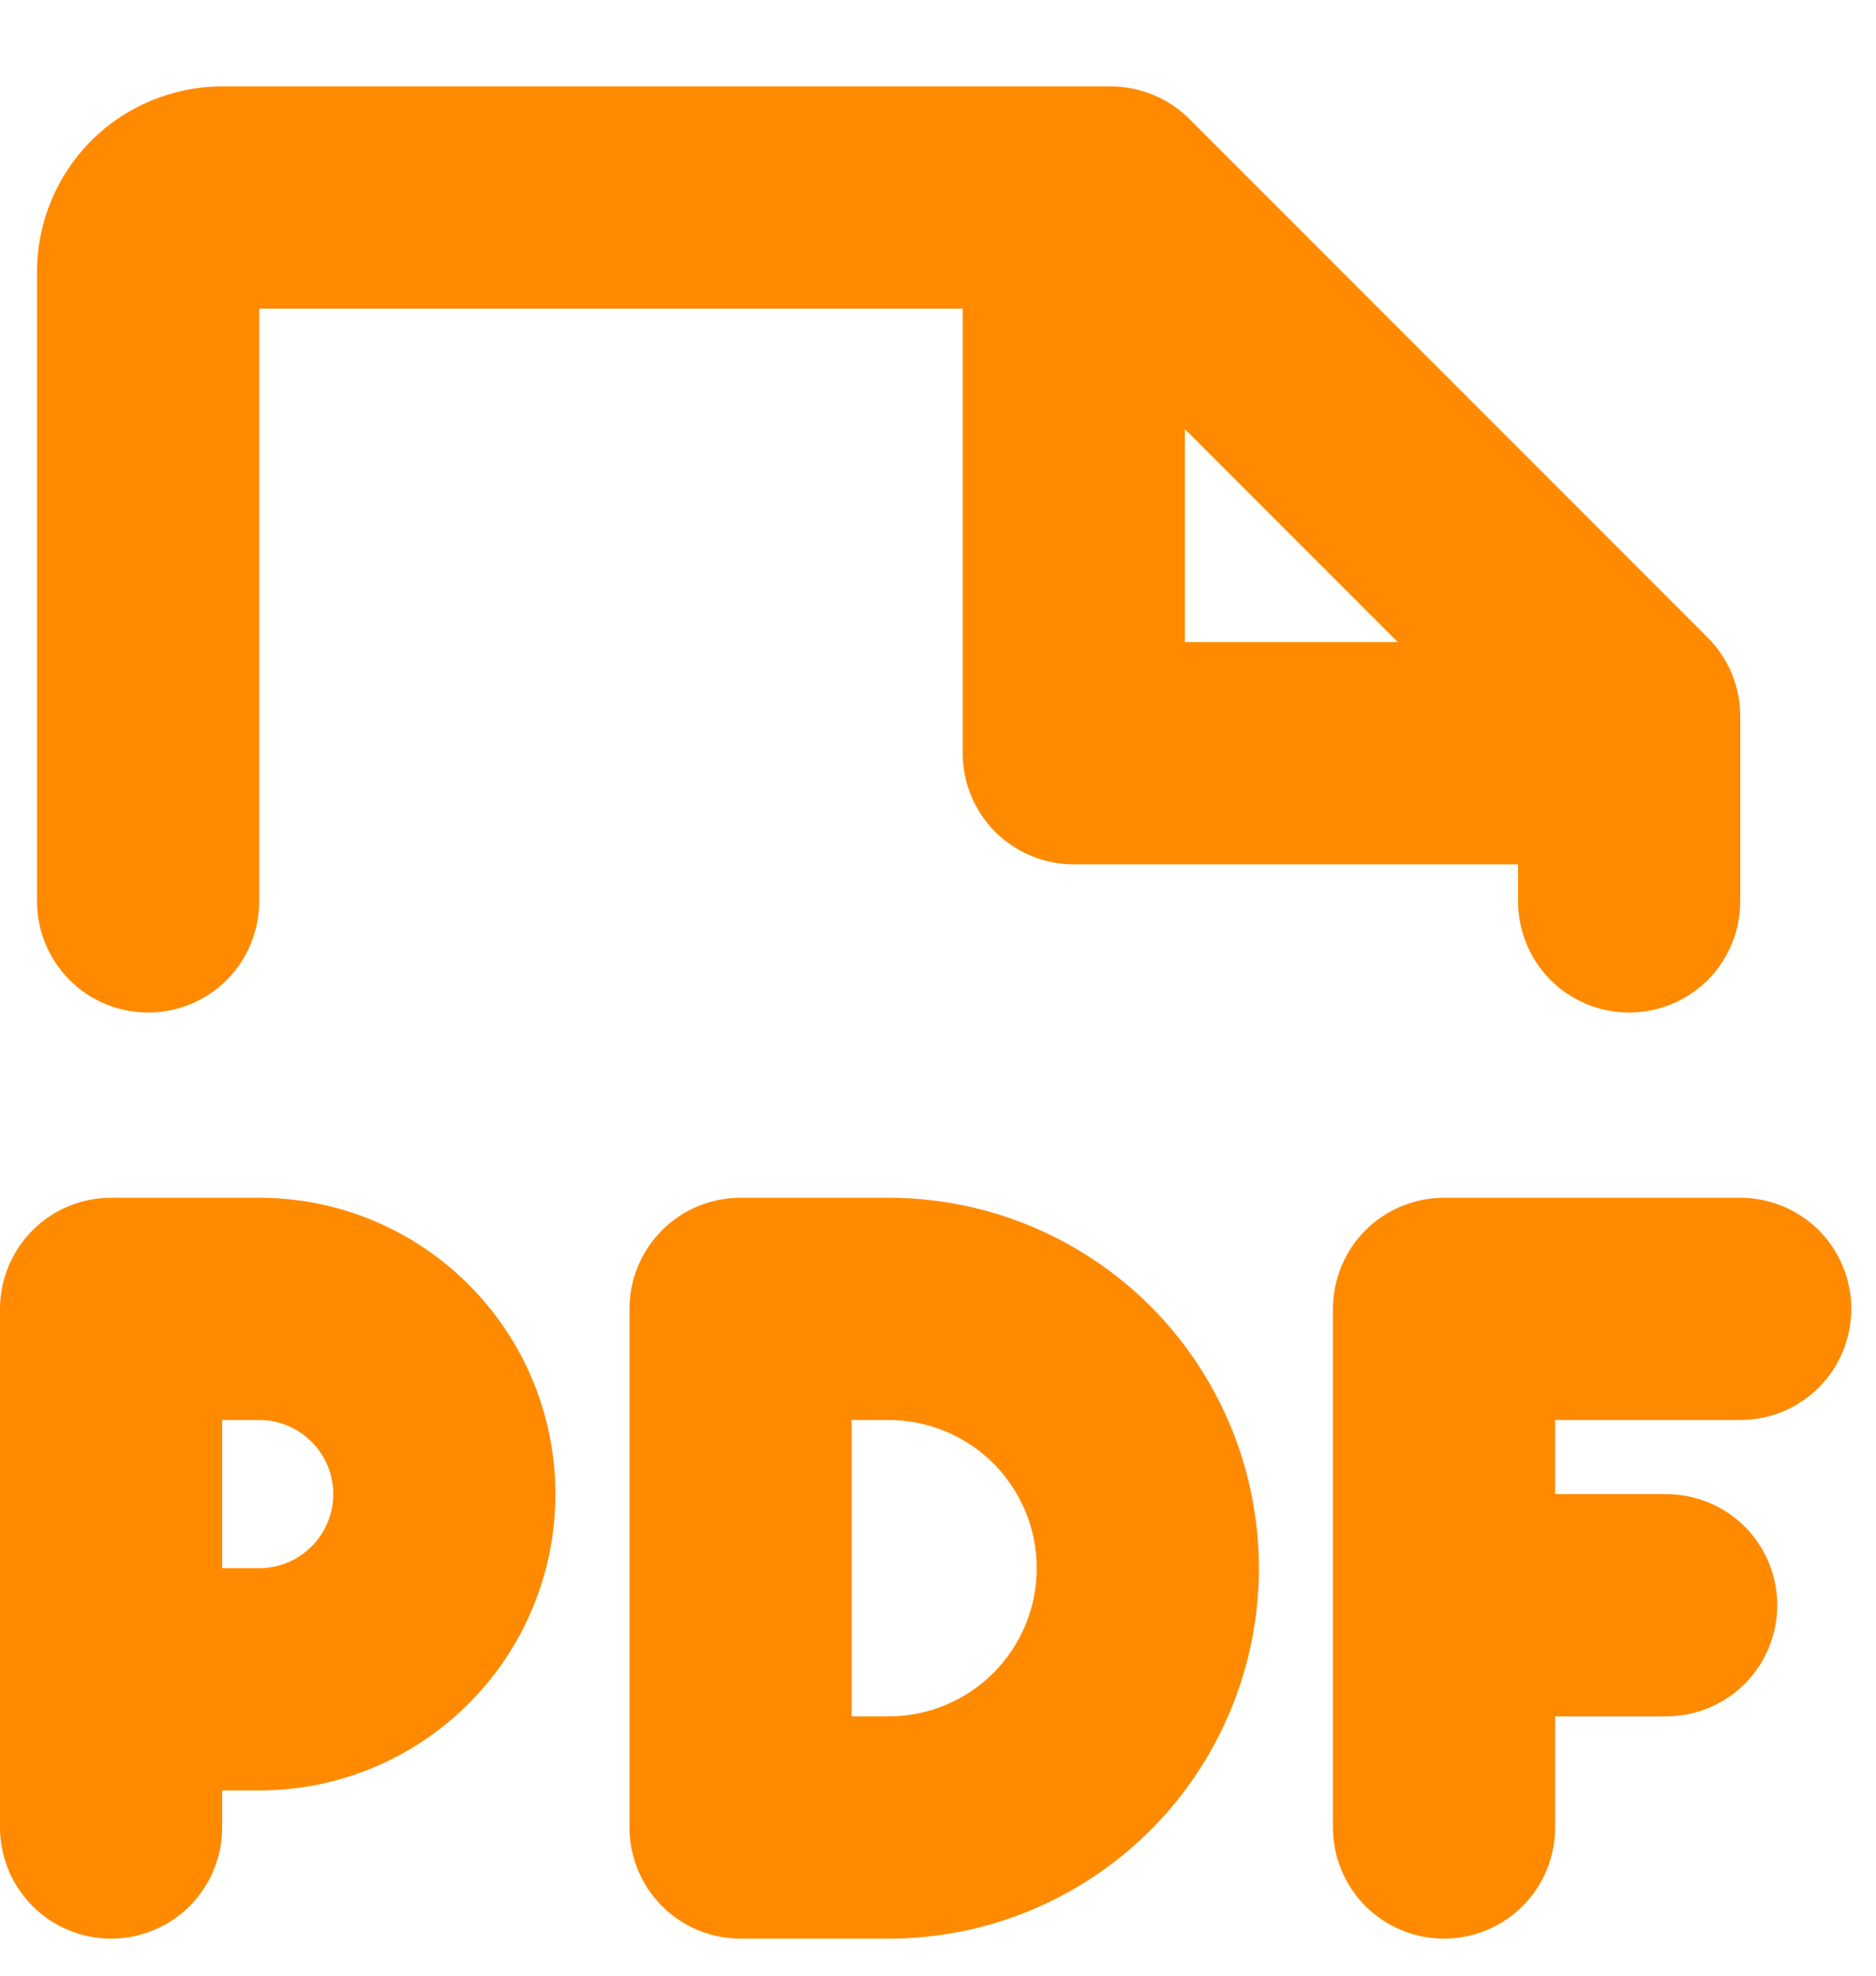 <svg width="19" height="20" viewBox="0 0 19 20" fill="none" xmlns="http://www.w3.org/2000/svg">
<path d="M15.75 14.375V15.125H16.875C17.173 15.125 17.459 15.243 17.671 15.454C17.881 15.665 18 15.952 18 16.25C18 16.548 17.881 16.834 17.671 17.046C17.459 17.256 17.173 17.375 16.875 17.375H15.75V18.5C15.75 18.798 15.632 19.084 15.421 19.296C15.21 19.506 14.923 19.625 14.625 19.625C14.327 19.625 14.04 19.506 13.829 19.296C13.618 19.084 13.5 18.798 13.5 18.5V13.25C13.5 12.952 13.618 12.665 13.829 12.454C14.04 12.243 14.327 12.125 14.625 12.125H17.625C17.923 12.125 18.209 12.243 18.421 12.454C18.631 12.665 18.75 12.952 18.75 13.25C18.75 13.548 18.631 13.835 18.421 14.046C18.209 14.257 17.923 14.375 17.625 14.375H15.75ZM5.625 15.125C5.625 15.921 5.309 16.684 4.746 17.246C4.184 17.809 3.421 18.125 2.625 18.125H2.25V18.5C2.25 18.798 2.131 19.084 1.921 19.296C1.71 19.506 1.423 19.625 1.125 19.625C0.827 19.625 0.54 19.506 0.33 19.296C0.119 19.084 6.28765e-09 18.798 0 18.5V13.25C0 12.952 0.119 12.665 0.33 12.454C0.54 12.243 0.827 12.125 1.125 12.125H2.625C3.421 12.125 4.184 12.441 4.746 13.004C5.309 13.566 5.625 14.329 5.625 15.125ZM3.375 15.125C3.375 14.926 3.296 14.735 3.155 14.595C3.015 14.454 2.824 14.375 2.625 14.375H2.25V15.875H2.625C2.824 15.875 3.015 15.796 3.155 15.655C3.296 15.515 3.375 15.324 3.375 15.125ZM12.75 15.875C12.75 16.87 12.355 17.823 11.652 18.527C10.948 19.23 9.995 19.625 9 19.625H7.5C7.202 19.625 6.915 19.506 6.705 19.296C6.494 19.084 6.375 18.798 6.375 18.5V13.25C6.375 12.952 6.494 12.665 6.705 12.454C6.915 12.243 7.202 12.125 7.5 12.125H9C9.995 12.125 10.948 12.52 11.652 13.223C12.355 13.927 12.75 14.88 12.75 15.875ZM10.5 15.875C10.5 15.477 10.342 15.096 10.061 14.814C9.779 14.533 9.398 14.375 9 14.375H8.625V17.375H9C9.398 17.375 9.779 17.217 10.061 16.936C10.342 16.654 10.5 16.273 10.5 15.875ZM0.375 9.125V2.75C0.375 2.253 0.573 1.776 0.924 1.424C1.276 1.073 1.753 0.875 2.25 0.875H11.25C11.398 0.875 11.544 0.904 11.681 0.961C11.817 1.017 11.941 1.1 12.046 1.205L17.296 6.455C17.507 6.666 17.625 6.952 17.625 7.25V9.125C17.625 9.423 17.506 9.71 17.296 9.921C17.084 10.132 16.798 10.25 16.5 10.25C16.202 10.25 15.915 10.132 15.704 9.921C15.493 9.71 15.375 9.423 15.375 9.125V8.75H10.875C10.577 8.75 10.29 8.631 10.079 8.421C9.869 8.21 9.75 7.923 9.75 7.625V3.125H2.625V9.125C2.625 9.423 2.506 9.71 2.296 9.921C2.085 10.132 1.798 10.25 1.5 10.25C1.202 10.25 0.915 10.132 0.705 9.921C0.494 9.71 0.375 9.423 0.375 9.125ZM12 4.344V6.5H14.156L12 4.344Z" fill="#FF8A00"/>
</svg>
